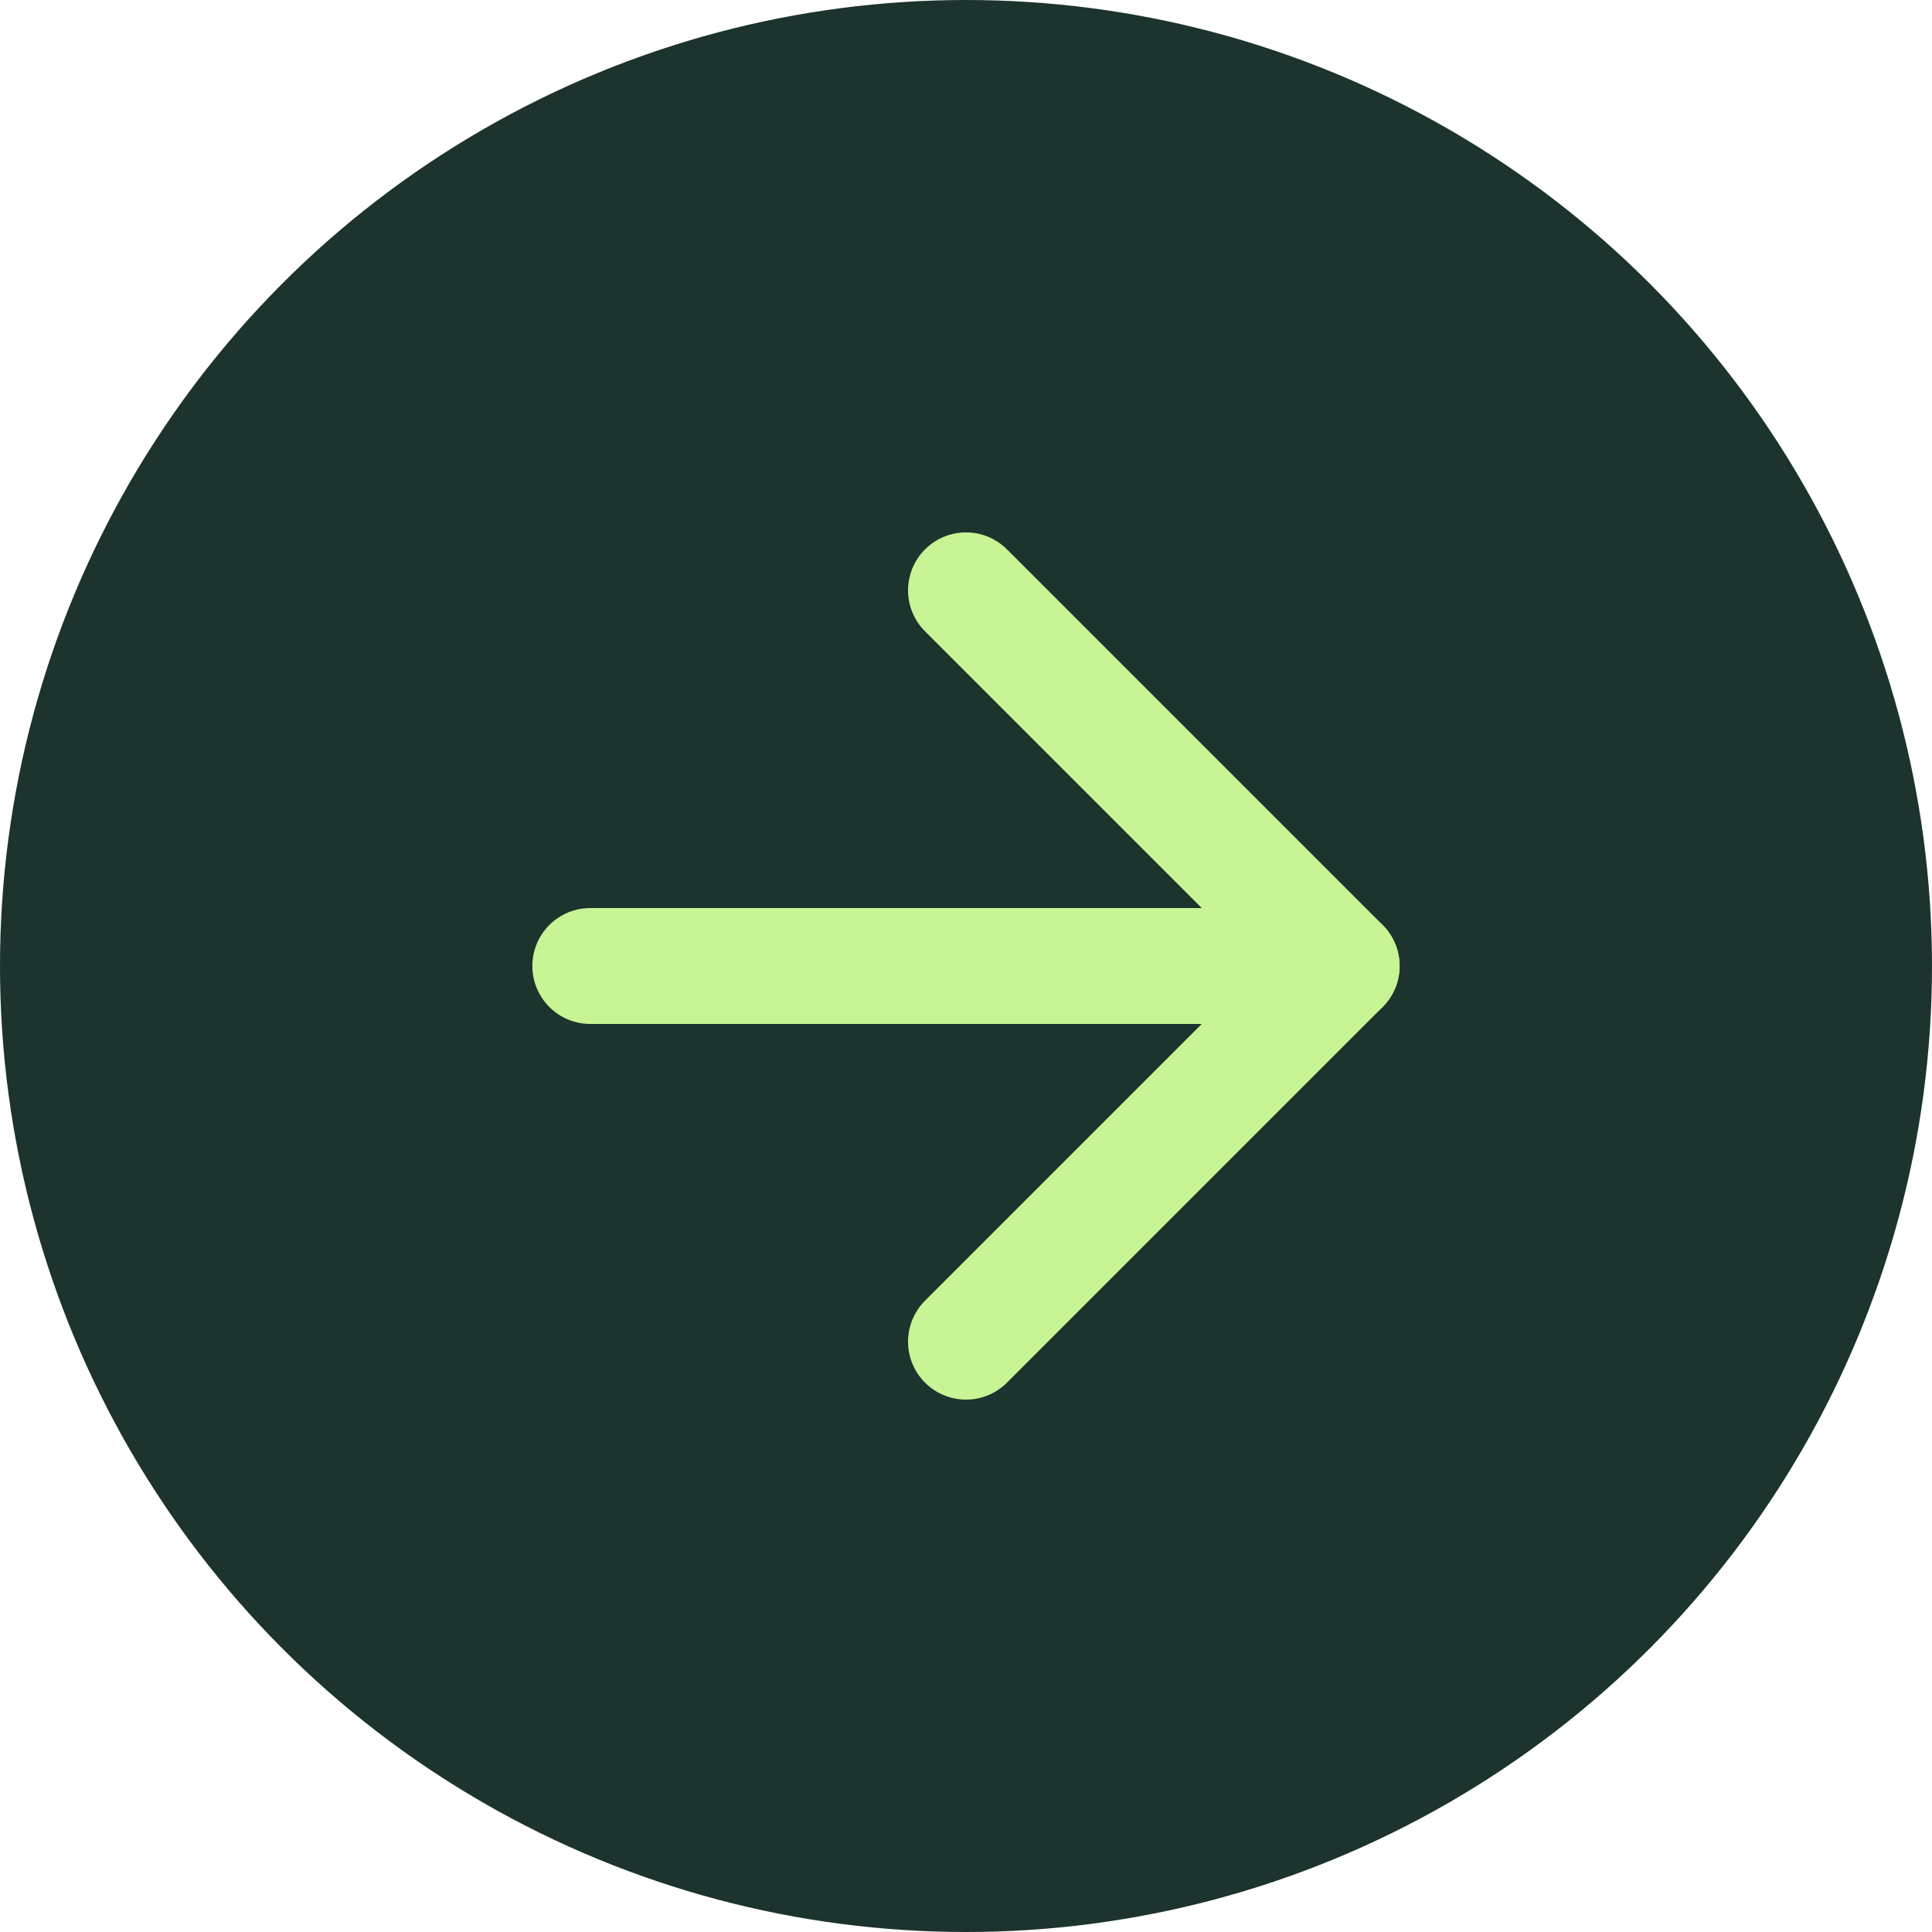 <?xml version="1.0" encoding="UTF-8"?> <svg xmlns="http://www.w3.org/2000/svg" width="50" height="50" viewBox="0 0 50 50" fill="none"><circle cx="25" cy="25" r="25" fill="#1C332E"></circle><path d="M15.277 25H34.722" stroke="#C7F494" stroke-width="3" stroke-linecap="round" stroke-linejoin="round"></path><path d="M25 15.278L34.722 25L25 34.722" stroke="#C7F494" stroke-width="3" stroke-linecap="round" stroke-linejoin="round"></path></svg> 